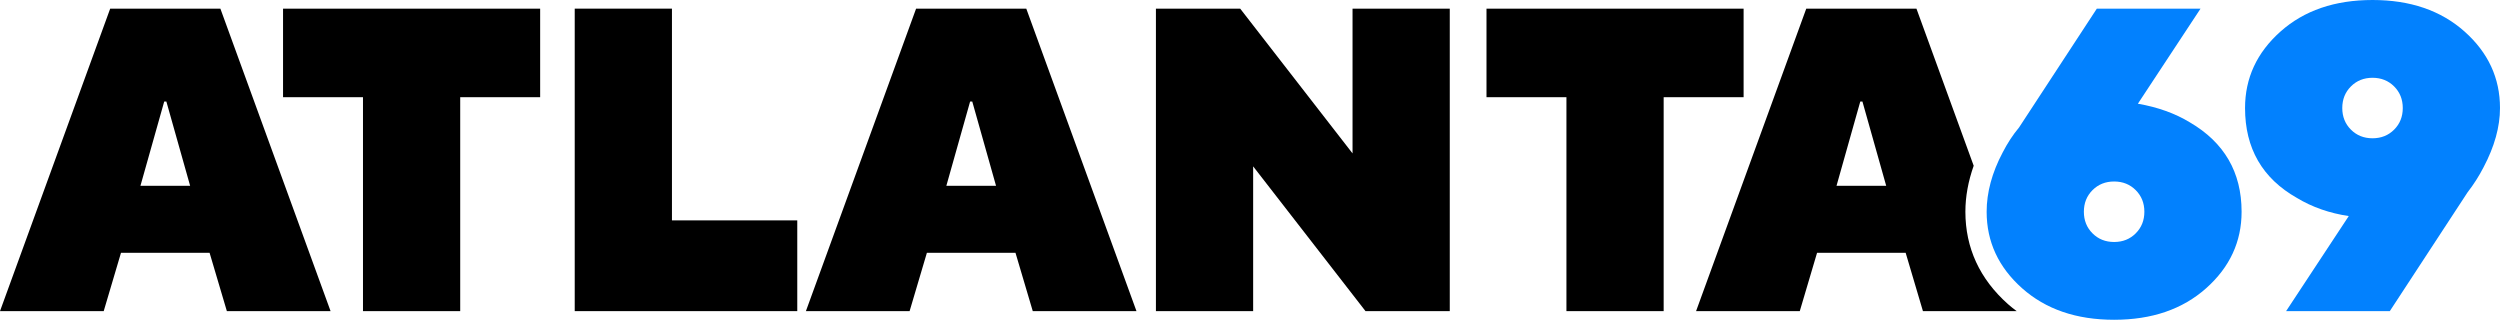 <?xml version="1.0" encoding="utf-8"?>
<!-- Generator: Adobe Illustrator 25.4.1, SVG Export Plug-In . SVG Version: 6.00 Build 0)  -->
<svg version="1.1" id="Layer_1" xmlns="http://www.w3.org/2000/svg" xmlns:xlink="http://www.w3.org/1999/xlink" x="0px" y="0px"
	 viewBox="0 0 1920 246" style="enable-background:new 0 0 1920 246;" xml:space="preserve">
<style type="text/css">
	.st0{fill:#0281FE;}
</style>
<g>
	<path d="M0,238.947L84.626,6.636h84.628l84.628,232.311h-79.65l-13.275-44.802H92.925l-13.277,44.802H0z M107.857,142.705h38.166
		L127.77,77.99h-1.66L107.857,142.705z"/>
	<path d="M278.771,238.947V74.672h-61.394V6.636H414.84v68.036h-61.397v164.276H278.771z"/>
	<path d="M441.386,238.947V6.636h74.669v162.618h96.245v69.693H441.386z"/>
	<path d="M618.934,238.947L703.56,6.636h84.628l84.628,232.311h-79.65l-13.275-44.802h-68.033l-13.277,44.802H618.934z
		 M726.791,142.705h38.166L746.704,77.99h-1.66L726.791,142.705z"/>
	<path d="M887.748,238.947V6.636h64.715l86.286,111.177V6.636h74.672v232.311h-64.715L962.417,127.77v111.177H887.748z"/>
	<path d="M1203.02,238.947V74.672h-61.395V6.636h197.463v68.036h-61.397v164.276H1203.02z"/>
	<path d="M1509.418,162.618c0-11.635,2.171-23.459,6.374-35.321L1471.837,6.636h-84.628l-84.626,232.311h79.647l13.277-44.802
		h68.033l13.275,44.802h71.984c-2.284-1.725-4.547-3.48-6.701-5.398C1520.414,214.247,1509.418,190.384,1509.418,162.618z
		 M1410.44,142.705l18.253-64.715h1.66l18.253,64.715H1410.44z"/>
	<path class="st0" d="M1550.629,97.903l59.737-91.267h79.65l-48.12,73.014c15.264,2.654,28.539,7.414,39.824,14.268
		c26.549,15.49,39.824,38.389,39.824,68.7c0,23.013-9.075,42.592-27.213,58.741c-18.144,16.152-41.707,24.227-70.687,24.227
		c-28.988,0-52.551-8.076-70.69-24.227c-18.144-16.149-27.213-35.727-27.213-58.741c0-14.821,4.091-29.979,12.278-45.469
		C1541.777,109.849,1545.983,103.434,1550.629,97.903z M1607.048,179.211c4.423,4.428,9.957,6.639,16.595,6.639
		c6.636,0,12.164-2.21,16.593-6.639c4.423-4.423,6.639-9.957,6.639-16.593c0-6.639-2.215-12.167-6.639-16.595
		c-4.428-4.423-9.957-6.636-16.593-6.636c-6.639,0-12.172,2.213-16.595,6.636c-4.428,4.428-6.636,9.957-6.636,16.595
		C1600.412,169.254,1602.619,174.787,1607.048,179.211z"/>
	<path class="st0" d="M1755.722,238.947l48.123-73.011c-14.826-2.21-28.1-6.856-39.824-13.939
		c-26.552-15.044-39.826-38.052-39.826-69.029c0-23.008,9.069-42.589,27.213-58.741C1769.546,8.078,1793.109,0,1822.097,0
		c28.982,0,52.546,8.078,70.69,24.227C1910.925,40.379,1920,59.96,1920,82.968c0,14.385-4.205,29.535-12.613,45.466
		c-3.541,6.859-7.632,13.275-12.278,19.249l-59.737,91.264H1755.722z M1805.505,66.373c-4.428,4.428-6.639,9.957-6.639,16.595
		c0,6.636,2.21,12.169,6.639,16.593c4.423,4.428,9.954,6.639,16.593,6.639c6.639,0,12.164-2.21,16.593-6.639
		c4.423-4.423,6.639-9.957,6.639-16.593c0-6.639-2.215-12.167-6.639-16.595c-4.428-4.423-9.954-6.636-16.593-6.636
		C1815.458,59.737,1809.928,61.95,1805.505,66.373z"/>
</g>
</svg>
